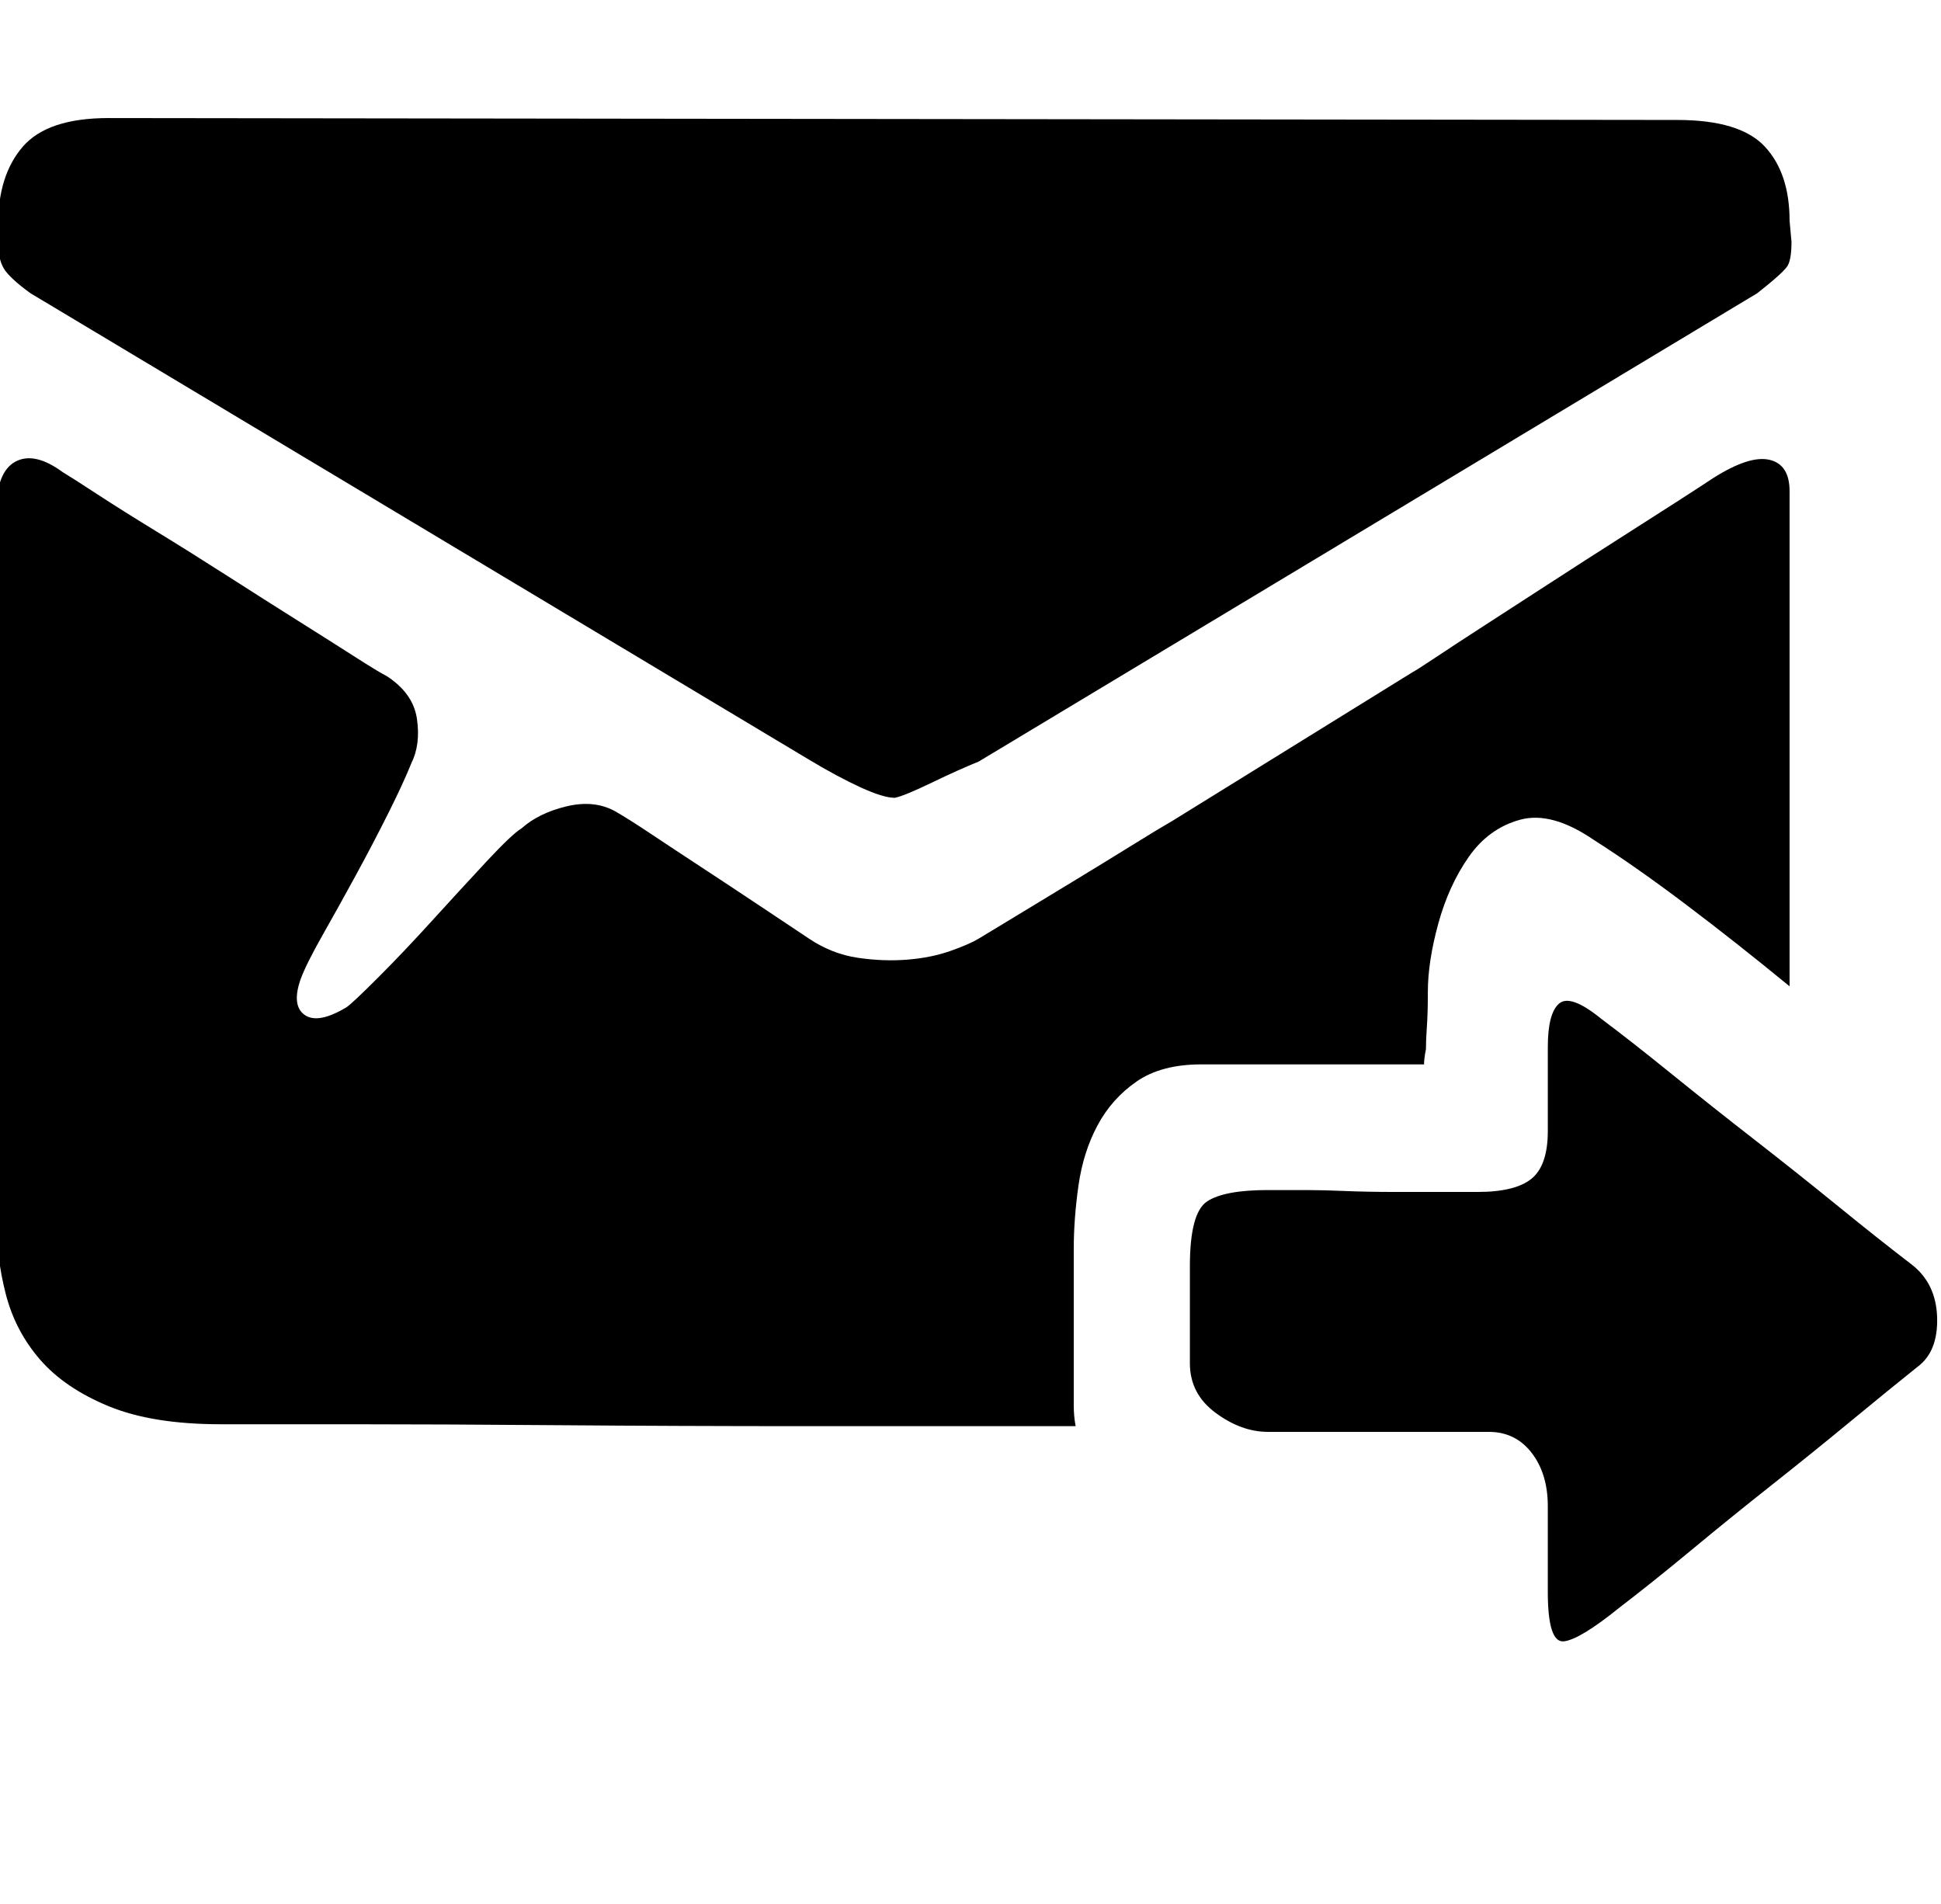 <?xml version="1.0" standalone="no"?><!DOCTYPE svg PUBLIC "-//W3C//DTD SVG 1.1//EN" "http://www.w3.org/Graphics/SVG/1.1/DTD/svg11.dtd"><svg t="1742288786297" class="icon" viewBox="0 0 1044 1024" version="1.1" xmlns="http://www.w3.org/2000/svg" p-id="7115" xmlns:xlink="http://www.w3.org/1999/xlink" width="203.906" height="200"><path d="M16.384 157.696q-11.264-8.192-14.336-13.312t-3.072-14.336l0-9.216q0-26.624 13.312-41.984t46.08-15.36l843.776 1.024q33.792 0 47.104 14.336t13.312 39.936l1.024 11.264q0 9.216-2.048 12.8t-16.384 14.848l-418.816 251.904q-10.24 4.096-25.088 11.264t-19.968 8.192q-6.144 0-18.432-5.632t-27.648-14.848zM646.144 572.416q-21.504 0-34.816 9.216t-20.992 23.552-10.24 32.256-2.56 34.304l0 71.68 0 12.288q0 6.144 1.024 11.264l-141.312 0q-72.704 0-136.192-0.512t-111.616-0.512l-70.656 0q-36.864 0-60.416-9.728t-36.864-25.088-18.432-35.328-5.12-41.472l0-378.88q0-21.504 10.24-27.136t25.6 5.632q5.12 3.072 18.432 11.776t31.744 19.968 38.4 24.064 37.888 24.064 30.72 19.456 16.896 10.24q14.336 9.216 16.384 23.04t-3.072 24.064q-4.096 10.24-12.288 26.624t-17.408 33.28-17.92 32.256-11.776 23.552q-5.12 14.336 2.048 19.456t22.528-4.096q3.072-2.048 16.896-15.872t29.184-30.72 29.184-31.744 18.944-17.92q9.216-8.192 24.064-11.776t26.112 2.56q7.168 4.096 19.456 12.288t27.136 17.92 30.208 19.968l27.648 18.432q12.288 8.192 26.112 10.24t26.624 1.024 23.04-4.608 15.36-6.656 19.456-11.776 31.232-18.944 31.744-19.456 22.016-13.312l129.024-79.872q2.048-1.024 12.8-8.192t26.624-17.408 34.816-22.528 35.84-23.04 31.232-19.968 20.48-13.312q19.456-12.288 30.208-9.728t10.752 16.896l0 266.24q-28.672-23.552-55.808-44.032t-49.664-34.816q-22.528-15.36-39.424-10.752t-27.648 19.968-16.384 35.84-5.632 36.864q0 11.264-0.512 18.432t-0.512 12.288q-1.024 5.12-1.024 8.192l-15.36 0-104.448 0zM1028.096 679.936q13.312 10.24 13.824 28.672t-10.752 26.624q-15.36 12.288-35.84 29.184t-42.496 34.304-43.008 34.816-38.4 30.72q-21.504 17.408-30.208 18.432t-8.704-26.624l0-46.08q0-17.408-8.704-28.672t-23.04-11.264l-118.784 0q-14.336 0-28.16-10.24t-13.824-26.624l0-52.224q0-28.672 9.216-34.816t32.768-6.144l20.48 0q9.216 0 20.992 0.512t28.16 0.512l43.008 0q20.48 0 29.184-7.168t8.704-25.6l0-45.056q0-18.432 6.144-23.552t22.528 8.192q16.384 12.288 37.888 29.696t44.544 35.328 45.056 35.84 39.424 31.232z" p-id="7116"></path></svg>